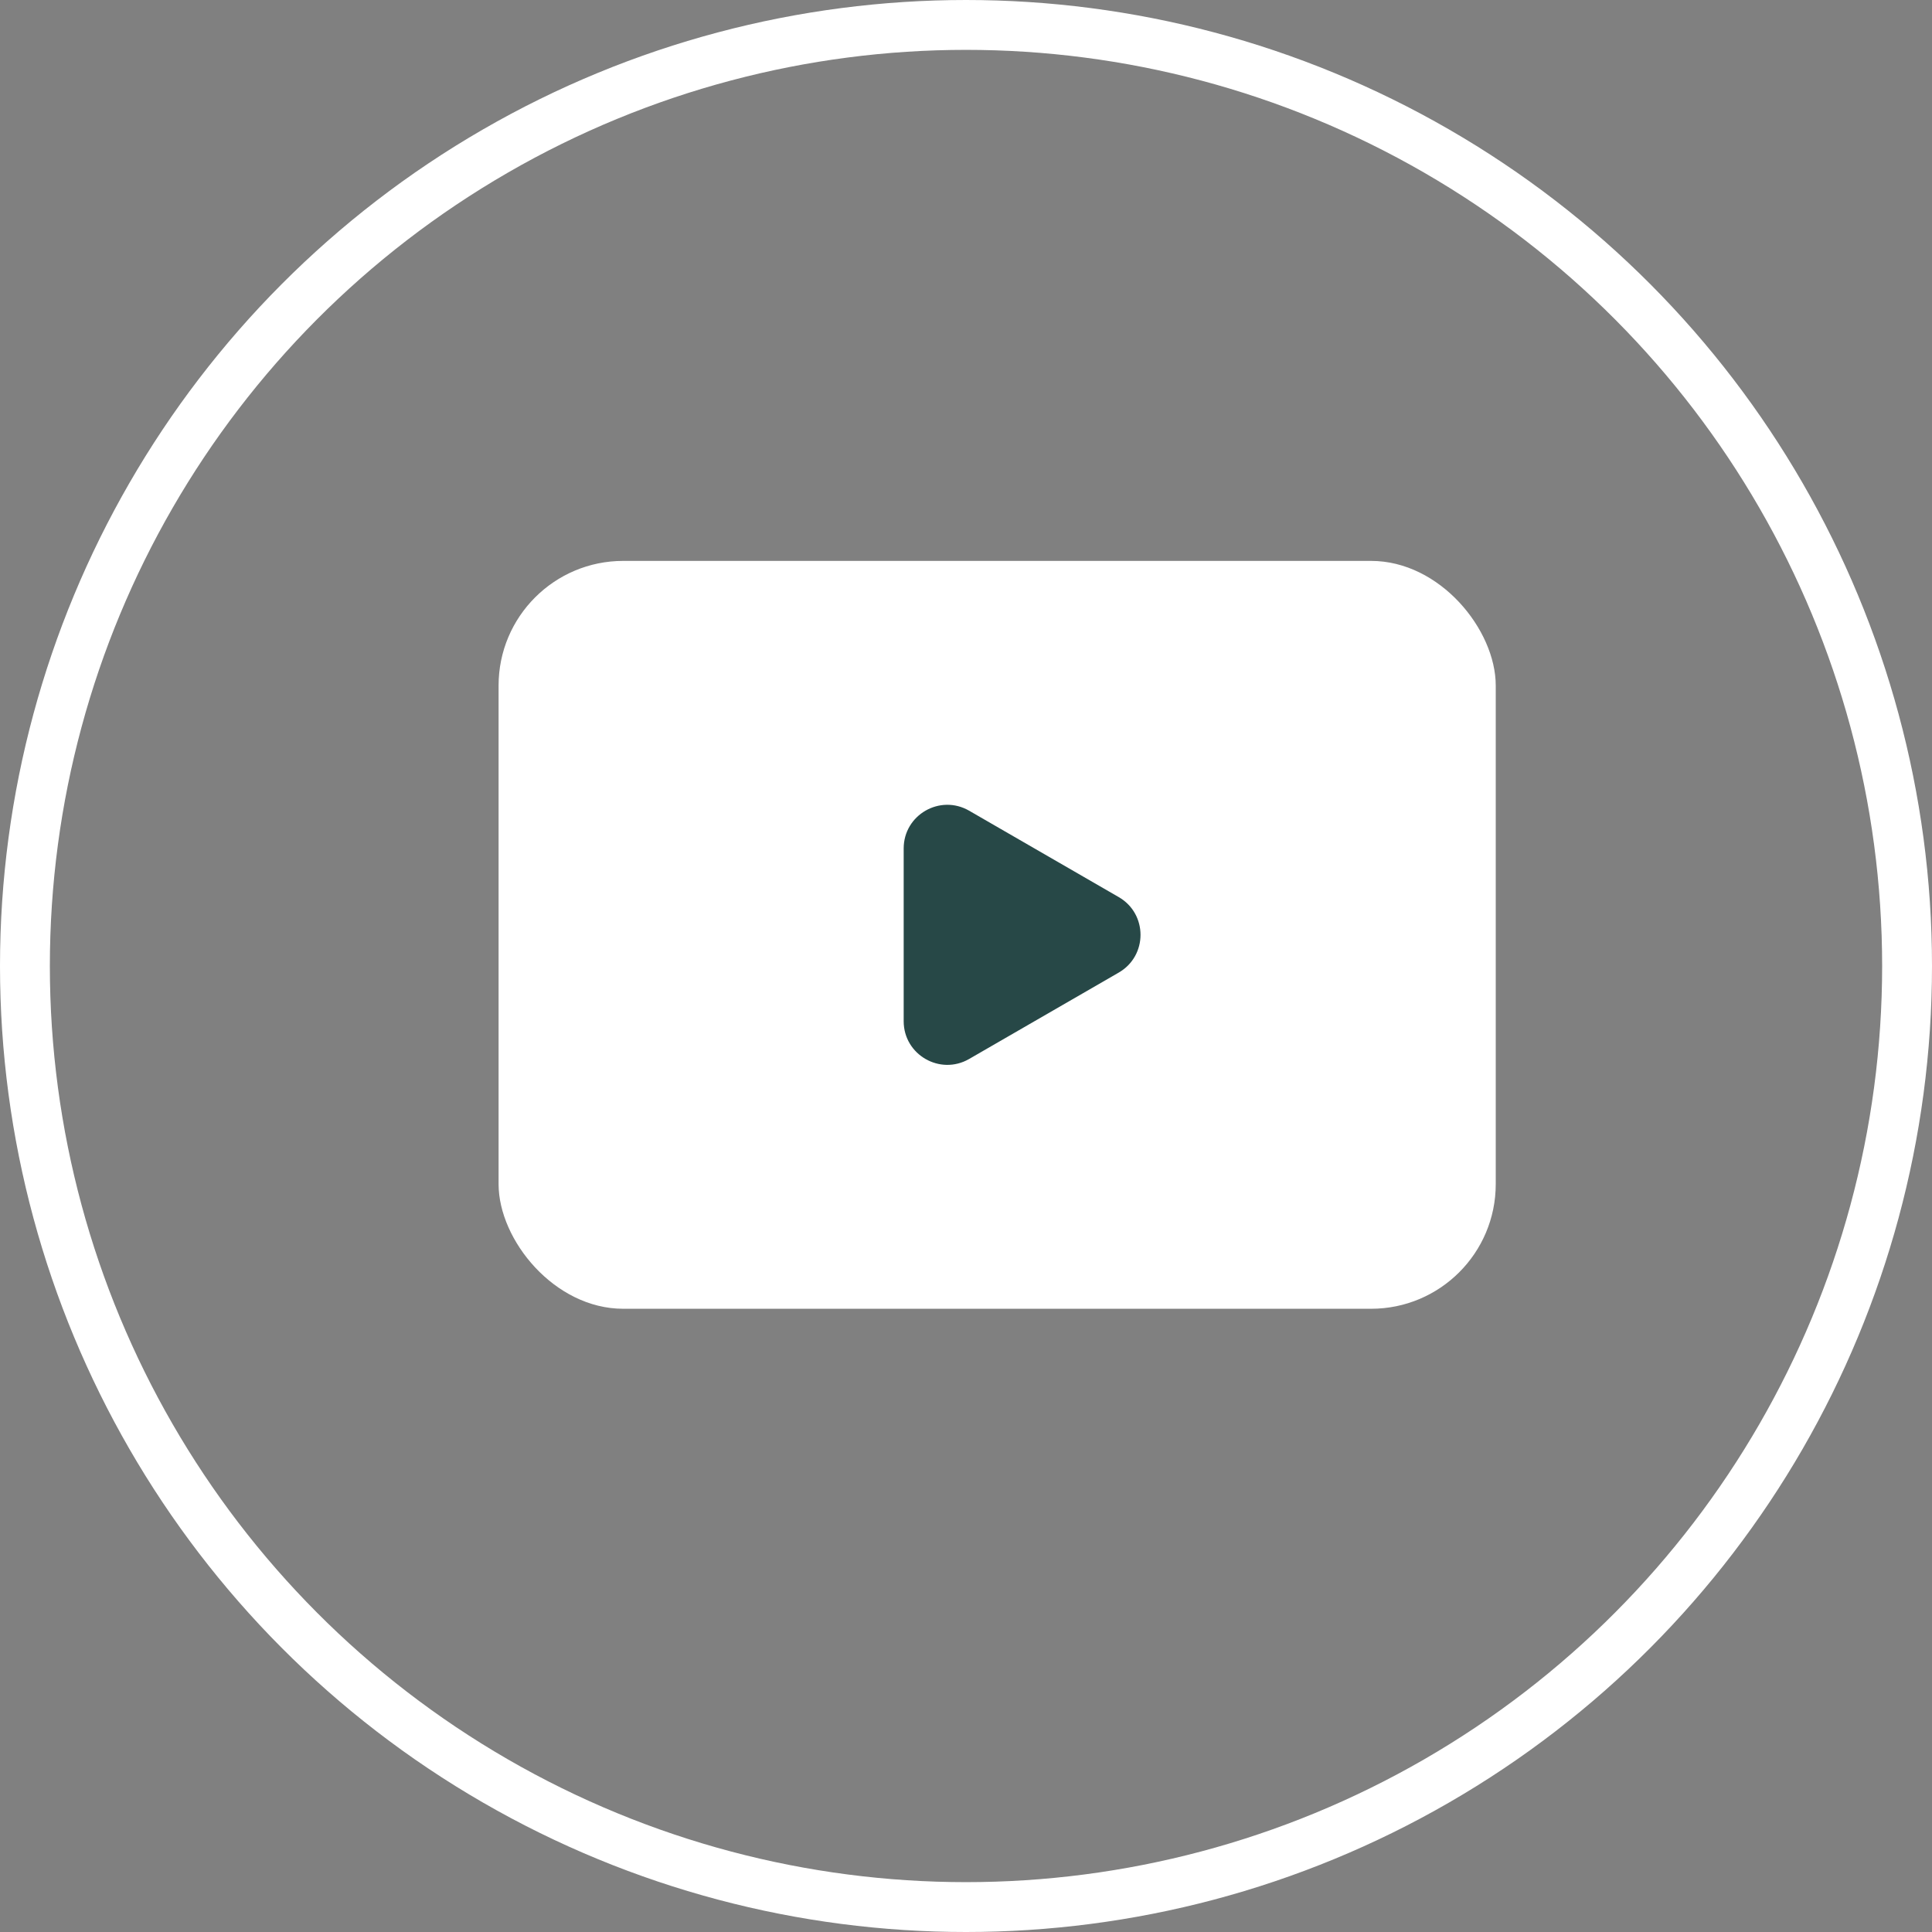 <?xml version="1.0" encoding="UTF-8"?> <svg xmlns="http://www.w3.org/2000/svg" width="31" height="31" viewBox="0 0 31 31" fill="none"><rect x="0" y="0" width="31" height="31" fill="#808080" stroke="none"/><circle cx="15.5" cy="15.5" r="15.1" stroke="white" stroke-width="0.8"></circle><rect x="8" y="9" width="16" height="12" rx="2" fill="white"></rect><path d="M17.95 14.394C18.417 14.663 18.417 15.337 17.95 15.606L15.55 16.992C15.083 17.261 14.5 16.924 14.5 16.386L14.5 13.614C14.5 13.075 15.083 12.739 15.55 13.008L17.95 14.394Z" fill="#274847"></path></svg> 